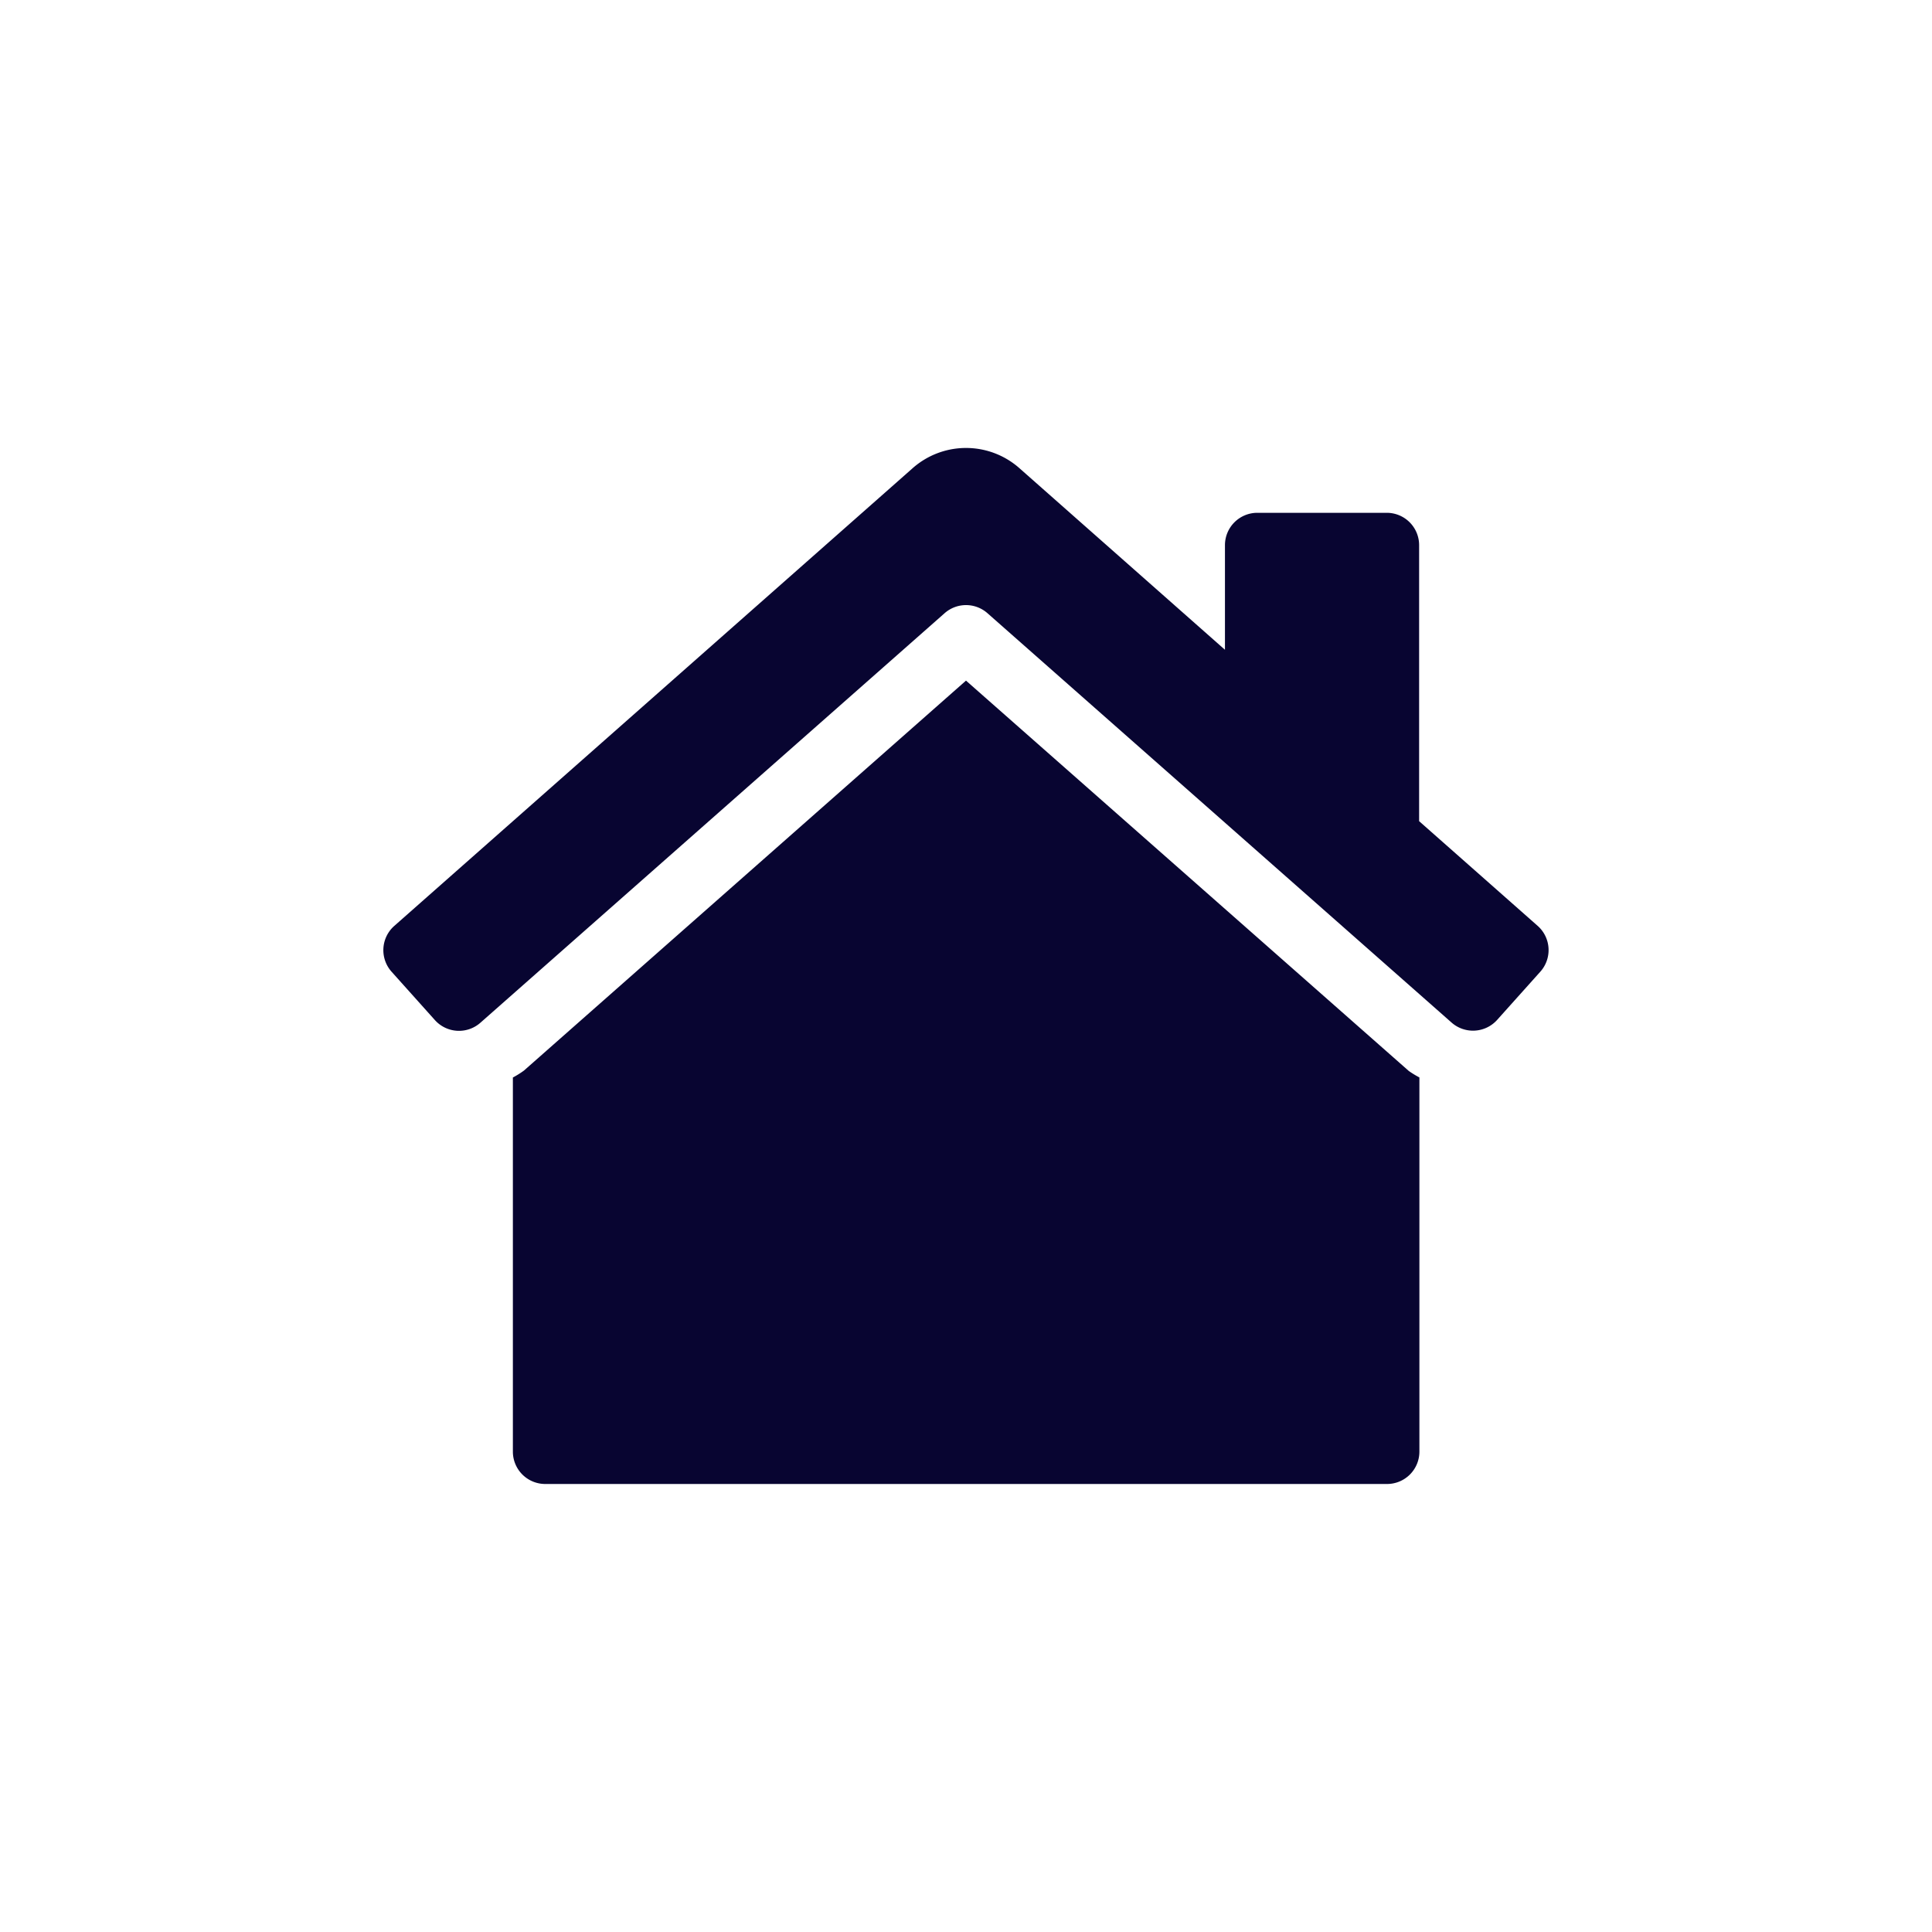 <svg xmlns="http://www.w3.org/2000/svg" xmlns:xlink="http://www.w3.org/1999/xlink" width="28" height="28" viewBox="0 0 28 28">
  <rect x="0" y="0" width="28" height="28" fill="#808080" stroke="none"/>
  <defs>
    <clipPath id="clip-cat-icon-trockenraumtechnik">
      <rect width="28" height="28"/>
    </clipPath>
  </defs>
  <g id="cat-icon-trockenraumtechnik" clip-path="url(#clip-cat-icon-trockenraumtechnik)">
    <rect width="28" height="28" fill="#fff"/>
    <path id="Icon_awesome-house-damage" data-name="Icon awesome-house-damage" d="M8.444,3.37,2.037,9.022a1.357,1.357,0,0,1-.16.1v5.422a.469.469,0,0,0,.469.469h12.2a.469.469,0,0,0,.469-.469V9.121a1.368,1.368,0,0,1-.154-.094Zm8.288,3.557-1.721-1.52v-4a.469.469,0,0,0-.469-.469H12.666a.469.469,0,0,0-.469.469V2.923L9.228.3A1.168,1.168,0,0,0,7.661.3L.156,6.927A.469.469,0,0,0,.12,7.59l.627.7a.469.469,0,0,0,.663.035L8.134,2.393a.469.469,0,0,1,.621,0l6.723,5.93a.47.47,0,0,0,.663-.035l.627-.7A.469.469,0,0,0,16.732,6.927Z" transform="translate(5.556 6.494)" fill="#080531"/>
  </g>
</svg>
